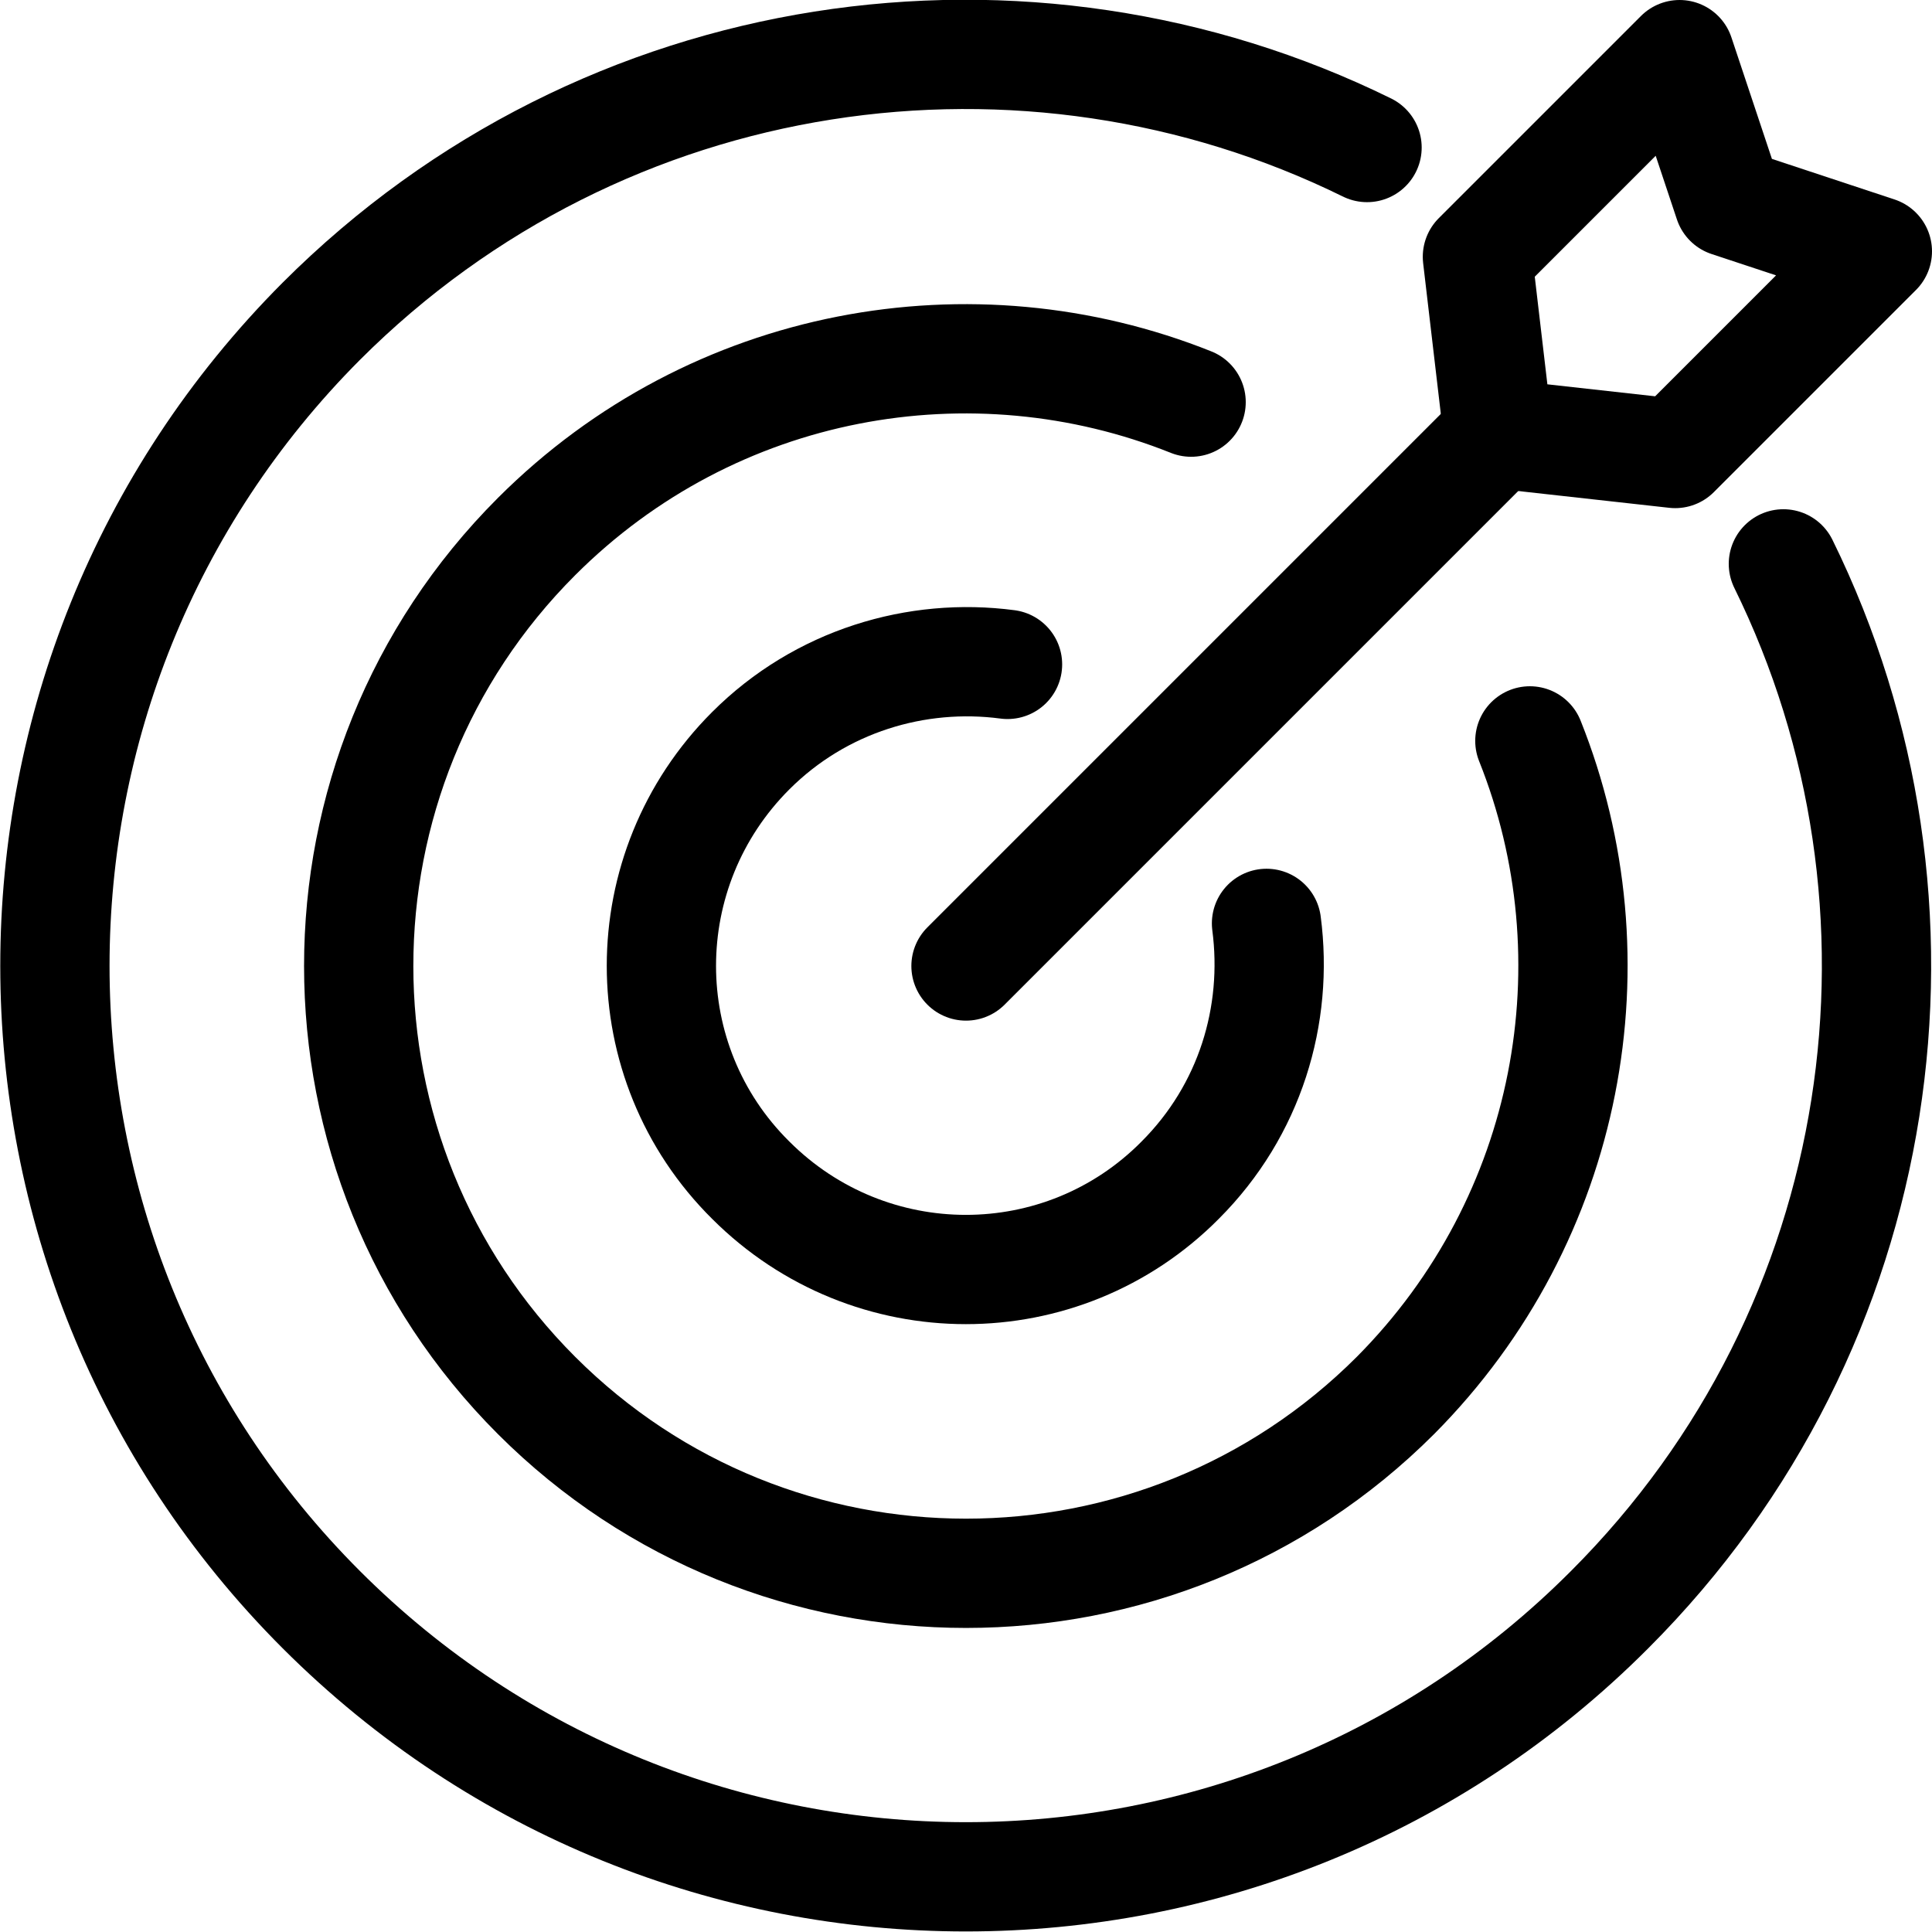 <?xml version="1.0" encoding="UTF-8"?>
<svg id="Layer_2" data-name="Layer 2" xmlns="http://www.w3.org/2000/svg" viewBox="0 0 17.68 17.68">
  <defs>
    <style>
      .cls-1 {
        stroke-miterlimit: 10;
      }

      .cls-1, .cls-2 {
        fill: none;
        stroke: #000;
        stroke-linecap: round;
      }

      .cls-2 {
        stroke-linejoin: round;
      }
    </style>
  </defs>
  <g id="Layer_1-2" data-name="Layer 1">
    <g>
      <g>
        <polygon class="cls-2" points="15.33 4.15 13.71 3.97 13.52 2.35 15.37 .5 15.82 1.85 17.18 2.3 15.33 4.15"/>
        <line class="cls-2" x1="8.84" y1="8.84" x2="13.71" y2="3.97"/>
      </g>
      <g>
        <path class="cls-1" d="M14,6.78c.8,2,.38,4.37-1.23,5.99-2.17,2.17-5.69,2.17-7.86,0-2.17-2.17-2.17-5.69,0-7.86,1.62-1.62,3.99-2.03,5.99-1.23"/>
        <path class="cls-1" d="M12.51,1.35C9.4-.18,5.53.35,2.94,2.94-.31,6.2-.31,11.48,2.94,14.73c3.26,3.26,8.54,3.26,11.79,0,2.59-2.59,3.12-6.46,1.59-9.57"/>
        <path class="cls-1" d="M9.22,6.08c-.83-.11-1.71.15-2.35.79-1.09,1.09-1.09,2.85,0,3.93,1.09,1.09,2.85,1.09,3.93,0,.64-.64.9-1.51.79-2.35"/>
      </g>
    </g>
  </g>
</svg>